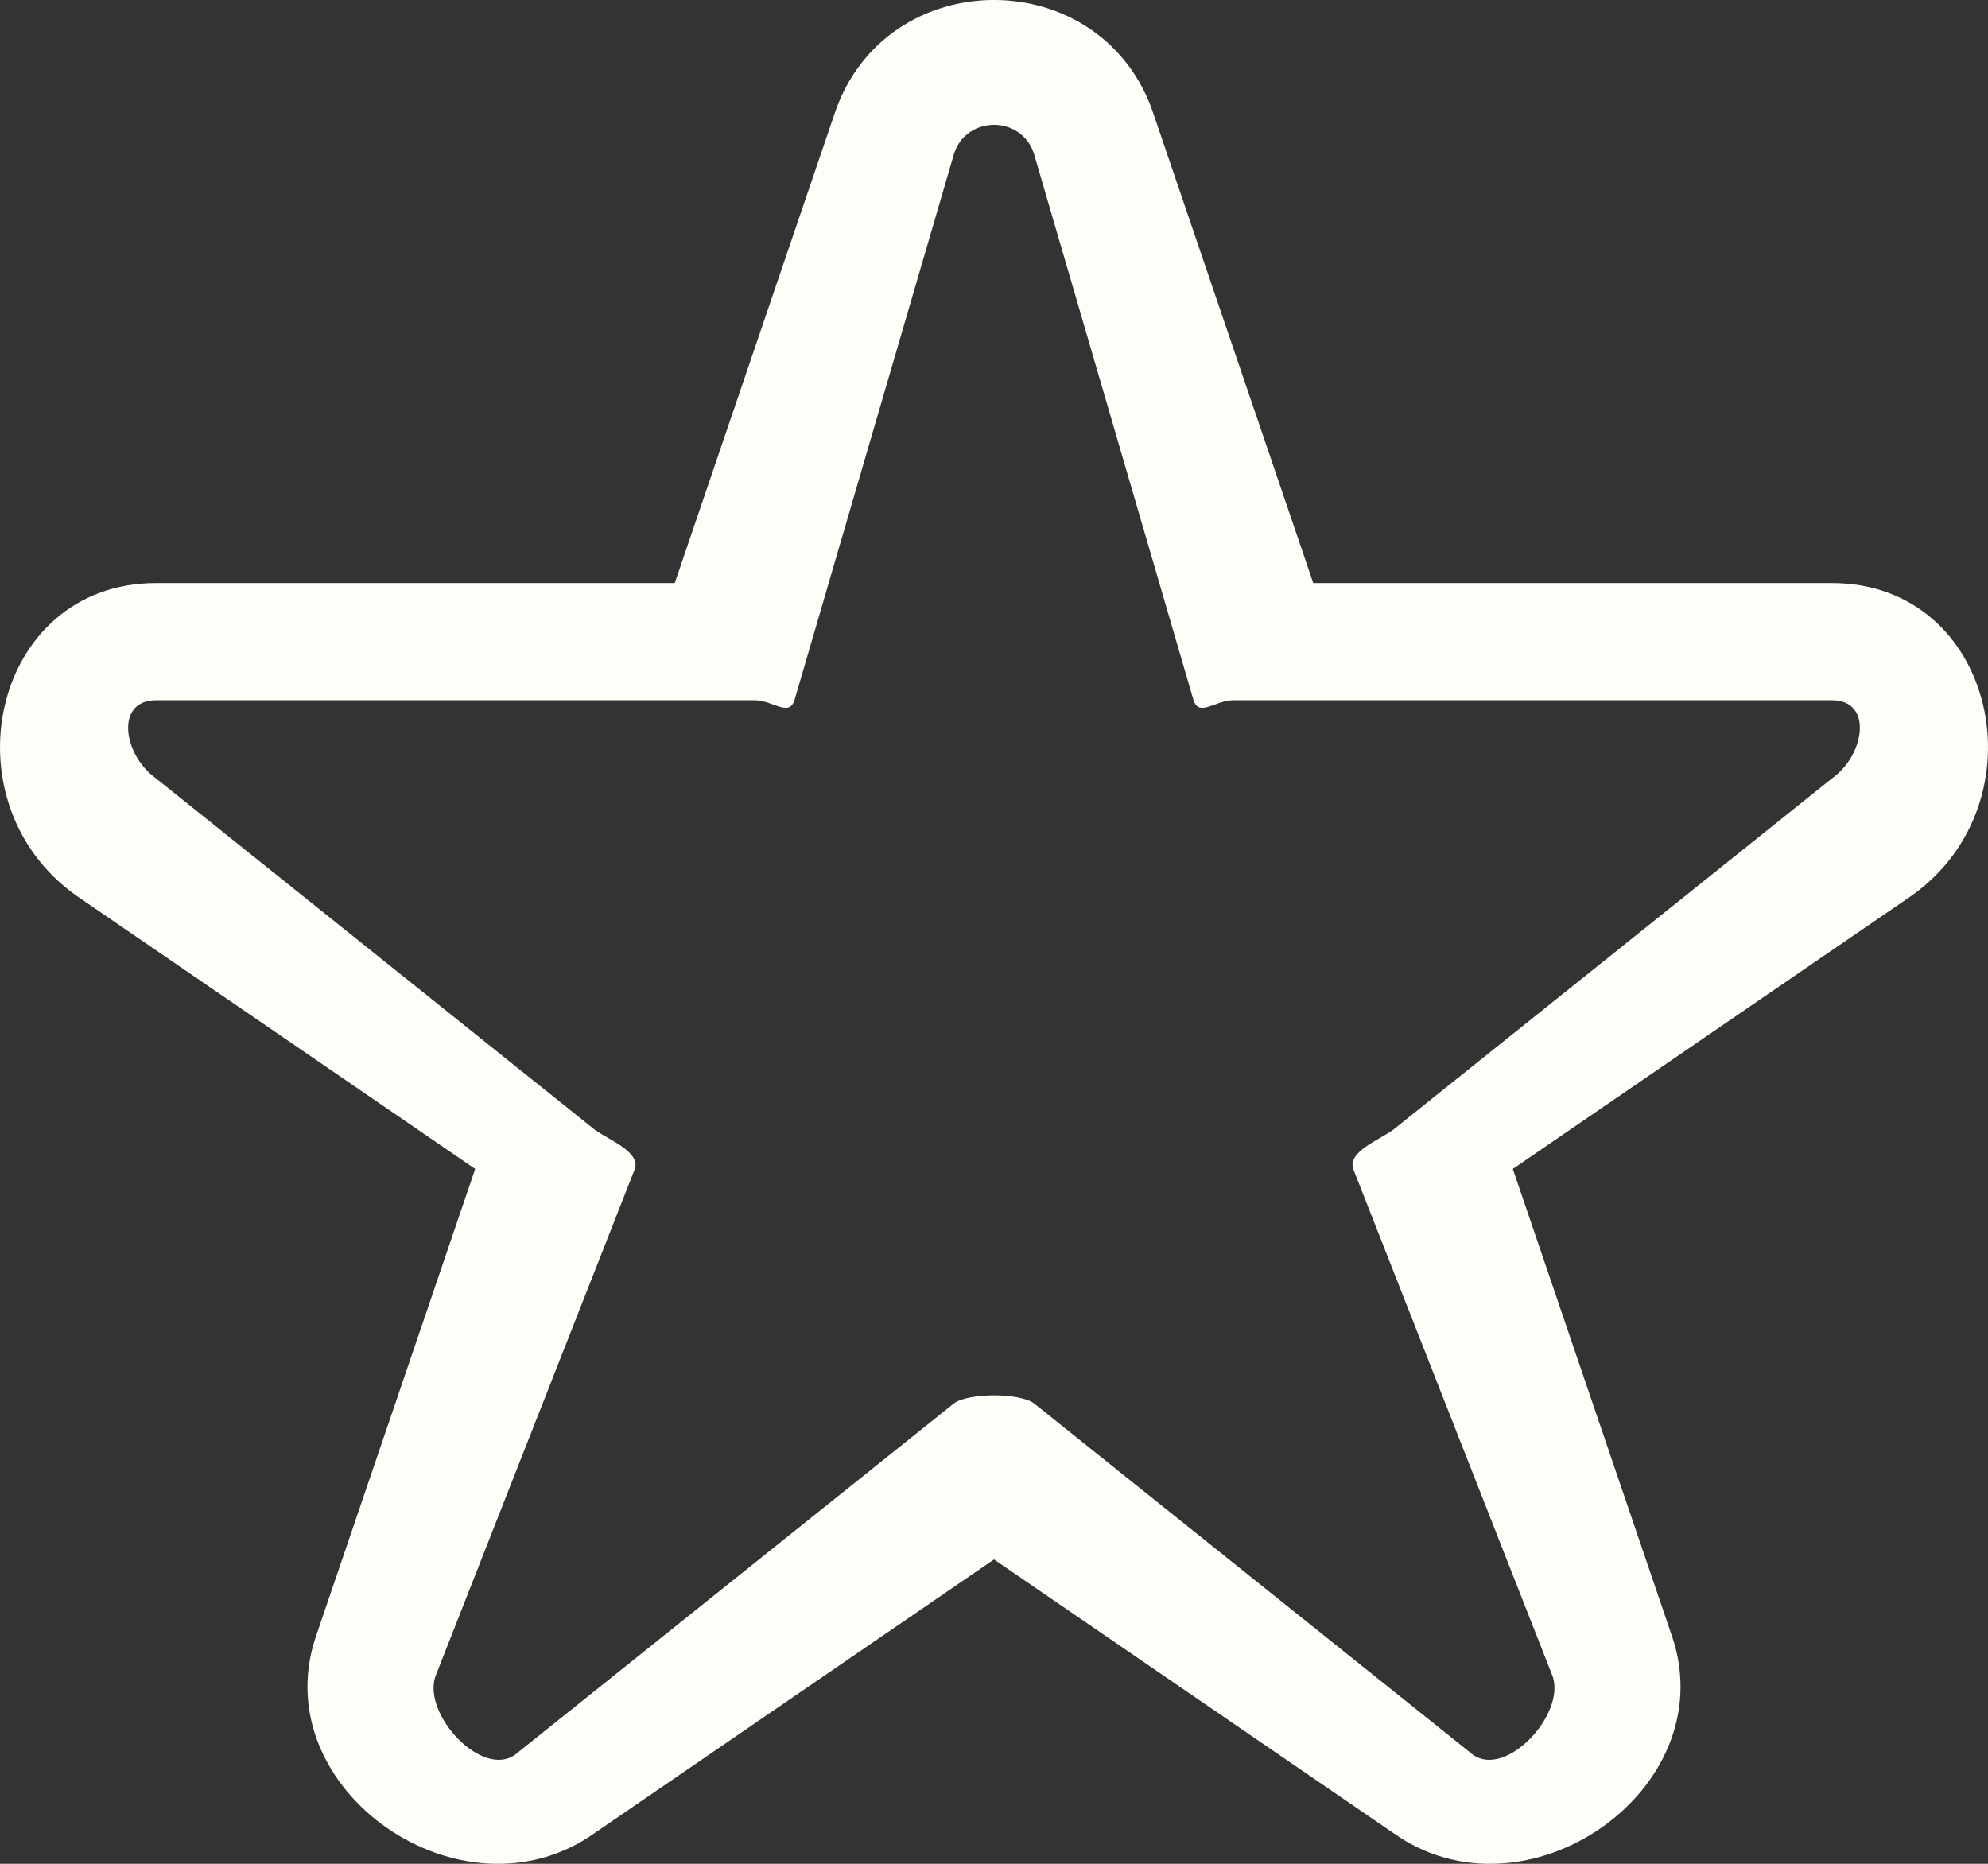 <svg width="32" height="30" viewBox="0 0 32 30" fill="none" xmlns="http://www.w3.org/2000/svg">
<rect x="0" y="0" width="32" height="30" fill="#333333" stroke="none"/>
<path fill-rule="evenodd" clip-rule="evenodd" d="M12.788 11.271C12.697 11.546 12.44 11.271 12.146 11.271H2.51C1.852 11.271 1.978 12.149 2.51 12.528L9.576 18.186C9.814 18.356 10.309 18.54 10.219 18.815L7.007 26.987C6.803 27.601 7.759 28.624 8.291 28.244L15.358 22.587C15.595 22.417 16.404 22.417 16.642 22.587L23.709 28.244C24.241 28.624 25.197 27.601 24.994 26.987L21.782 18.815C21.691 18.54 22.186 18.356 22.424 18.186L29.49 12.528C30.022 12.149 30.148 11.271 29.49 11.271H19.854C19.56 11.271 19.303 11.546 19.212 11.271L16.642 2.47C16.439 1.856 15.561 1.856 15.358 2.47L12.788 11.271ZM21.139 9.385L18.57 1.841C17.757 -0.614 14.243 -0.614 13.43 1.841L10.861 9.385H2.51C-0.121 9.385 -0.903 12.897 1.225 14.414L7.649 18.815L5.079 26.358C4.266 28.814 7.448 31.019 9.576 29.502L16 25.101L22.424 29.502C24.552 31.019 27.733 28.814 26.921 26.358L24.351 18.815L30.775 14.414C32.903 12.897 32.121 9.385 29.49 9.385H21.139Z" fill="#FFFDF8"/>
</svg>
